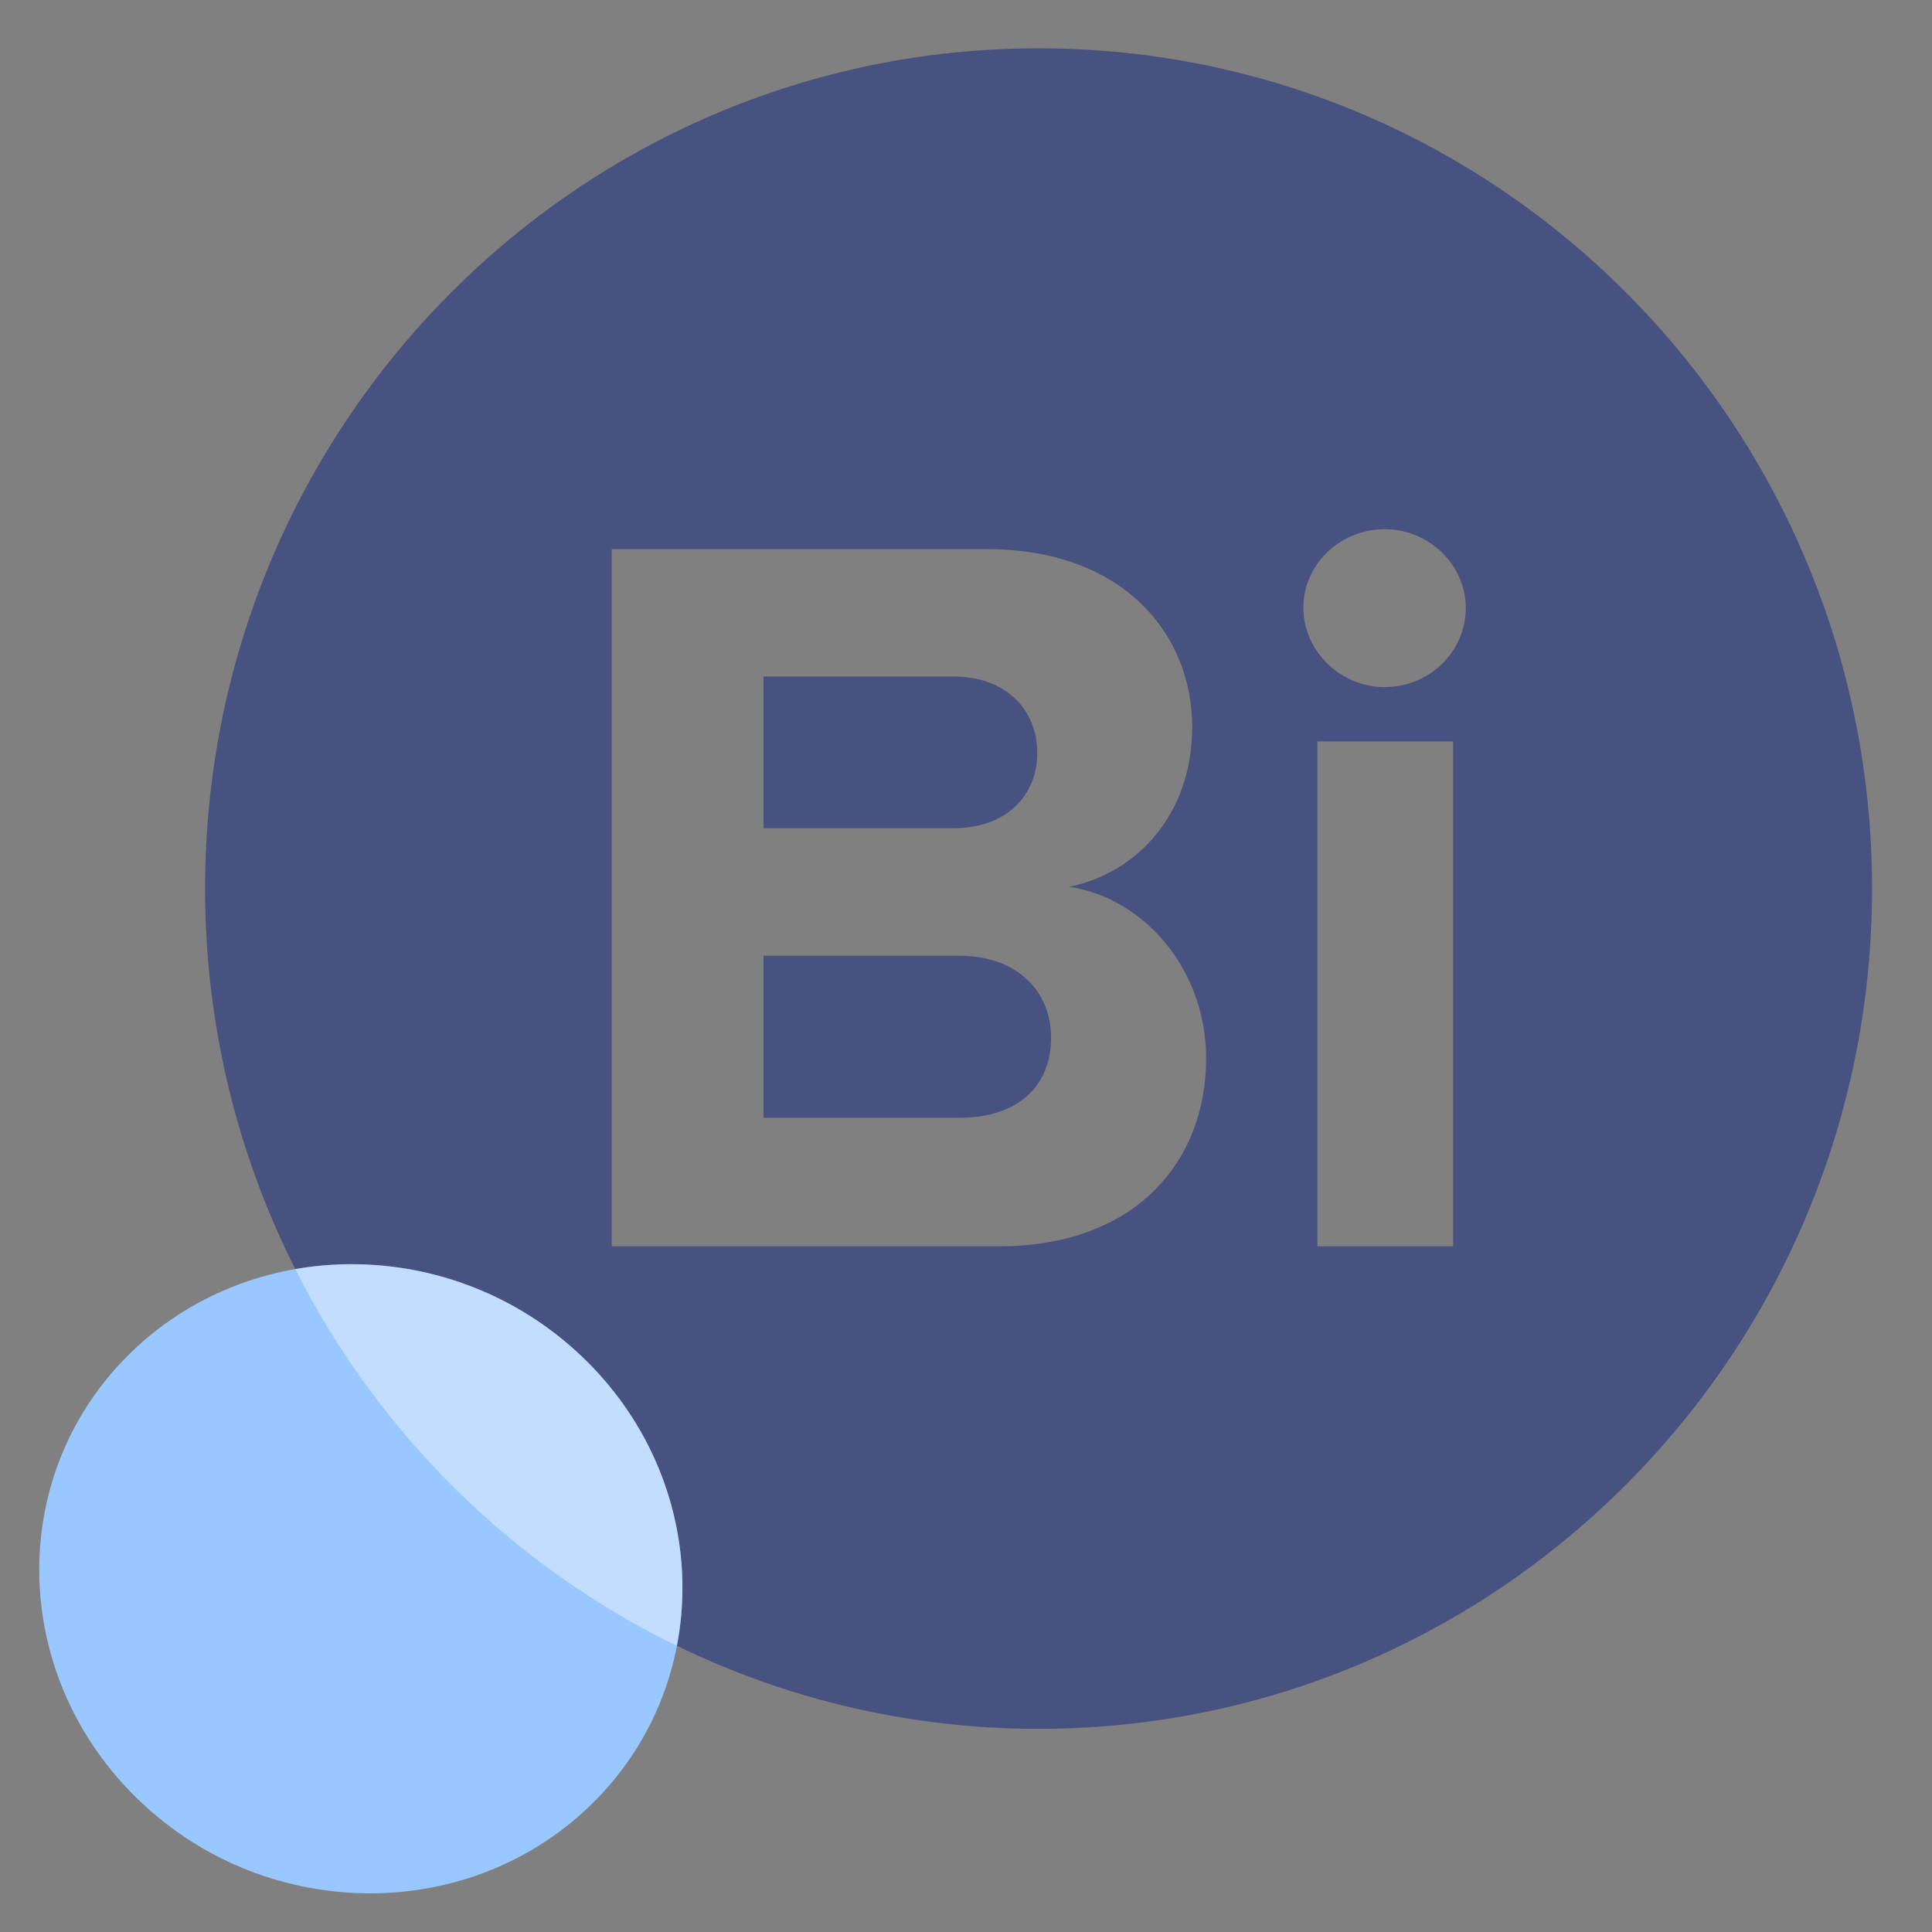 <?xml version="1.0" encoding="UTF-8"?>
<svg xmlns="http://www.w3.org/2000/svg" width="200" height="200" viewBox="0 0 200 200" fill="none">
  <rect x="0" y="0" width="200" height="200" fill="#808080" stroke="none"/>
  <g clip-path="url(#clip0_2385_460)">
    <path fill-rule="evenodd" clip-rule="evenodd" d="M107.513 5C59.866 5 21.232 43.947 21.232 91.985C21.232 140.022 59.866 178.969 107.513 178.969C155.161 178.969 193.794 140.022 193.794 91.985C193.794 43.947 155.161 5 107.513 5ZM103.39 129.018H63.326V56.843H102.17C116.222 56.843 123.416 65.606 123.416 75.242C123.416 84.333 117.663 90.39 110.689 91.799C118.547 92.993 124.857 100.459 124.857 109.55C124.857 120.359 117.442 129.018 103.39 129.018ZM150.427 129.018H136.375V76.753H150.427V129.018ZM143.338 71.128C138.805 71.128 134.924 67.446 134.924 62.901C134.924 57.851 139.709 53.994 144.874 54.92C148.902 55.64 151.9 59.25 151.732 63.24C151.563 67.631 147.871 71.128 143.338 71.128ZM107.376 77.936C107.376 73.391 104.053 70.038 98.741 70.038H79.04V85.732H98.741C104.053 85.732 107.376 82.482 107.376 77.936ZM99.298 98.937H79.04V115.711H99.288C105.262 115.711 108.807 112.574 108.807 107.38C108.817 102.824 105.494 98.937 99.298 98.937ZM265.991 75.458C257.797 75.458 250.718 80.219 247.616 84.981C245.628 79.026 240.642 75.458 232.785 75.458C224.591 75.458 217.512 80.435 215.303 83.572V76.753H201.251V129.018H215.303V93.846C217.407 90.925 221.499 87.675 226.368 87.675C232.122 87.675 234.341 91.141 234.341 96.006V129.008H248.509V93.733C250.497 90.915 254.599 87.675 259.574 87.675C265.328 87.675 267.547 91.141 267.547 96.006V129.008H281.715V91.254C281.705 80.538 275.846 75.458 265.991 75.458ZM319.781 75.458C303.509 75.458 292.118 87.686 292.118 102.835C292.118 119.608 304.403 130.324 320.675 130.324C328.974 130.324 337.388 127.836 342.7 123.074L336.504 114.199C333.076 117.449 326.765 119.392 322.231 119.392C313.154 119.392 307.738 113.87 306.843 107.277H346.571V104.244C346.56 87.141 335.716 75.458 319.781 75.458ZM306.612 97.96C307.274 92.766 311.04 86.38 319.781 86.38C329.079 86.38 332.623 92.982 332.949 97.96H306.612ZM393.482 83.459C389.275 78.152 383.3 75.447 376.989 75.447C363.379 75.447 353.302 85.835 353.302 102.937C353.302 120.359 363.484 130.314 376.989 130.314C383.405 130.314 389.275 127.496 393.482 122.303V129.008H407.649V56.843H393.482V83.459ZM393.482 112.131C391.157 115.598 386.066 118.086 381.312 118.086C373.339 118.086 367.807 111.916 367.807 102.937C367.807 93.846 373.339 87.675 381.312 87.675C386.066 87.675 391.157 90.165 393.482 93.63V112.131ZM421.588 129.018H435.64V76.753H421.588V129.018ZM430.106 54.92C424.942 53.994 420.156 57.841 420.156 62.901C420.156 67.446 424.027 71.128 428.569 71.128C433.103 71.128 436.787 67.631 436.974 63.25C437.132 59.25 434.136 55.64 430.106 54.92ZM460.325 91.141C460.325 88.221 463.647 85.948 468.738 85.948C475.272 85.948 481.351 88.652 484.568 92.005L490.215 82.595C484.905 78.481 477.712 75.458 468.633 75.458C454.58 75.458 446.724 83.14 446.724 91.902C446.724 112.461 478.489 105.426 478.489 114.085C478.489 117.335 475.606 119.711 469.527 119.711C462.891 119.711 454.918 116.142 451.047 112.574L444.96 122.2C450.607 127.29 459.569 130.314 468.864 130.314C483.697 130.314 491.996 123.064 491.996 113.54C491.972 92.437 460.325 98.937 460.325 91.141Z" fill="#485280"></path>
    <path fill-rule="evenodd" clip-rule="evenodd" d="M60.774 140.948C73.838 153.958 73.954 174.578 61.016 186.991C48.078 199.404 26.998 198.931 13.934 185.922C0.87 172.912 0.754 152.292 13.692 139.879C26.63 127.466 47.709 127.939 60.774 140.948Z" fill="#99C7FF"></path>
    <path opacity="0.5" fill-rule="evenodd" clip-rule="evenodd" d="M30.564 131.374C41.124 129.523 52.537 132.752 60.773 140.949C68.936 149.073 72.039 160.17 70.072 170.383C53.042 162.094 39.126 148.344 30.564 131.374Z" fill="#EDF5FF"></path>
  </g>
  <defs>
    <clipPath id="clip0_2385_460">
      <rect width="200" height="200" fill="white"></rect>
    </clipPath>
  </defs>
</svg>

